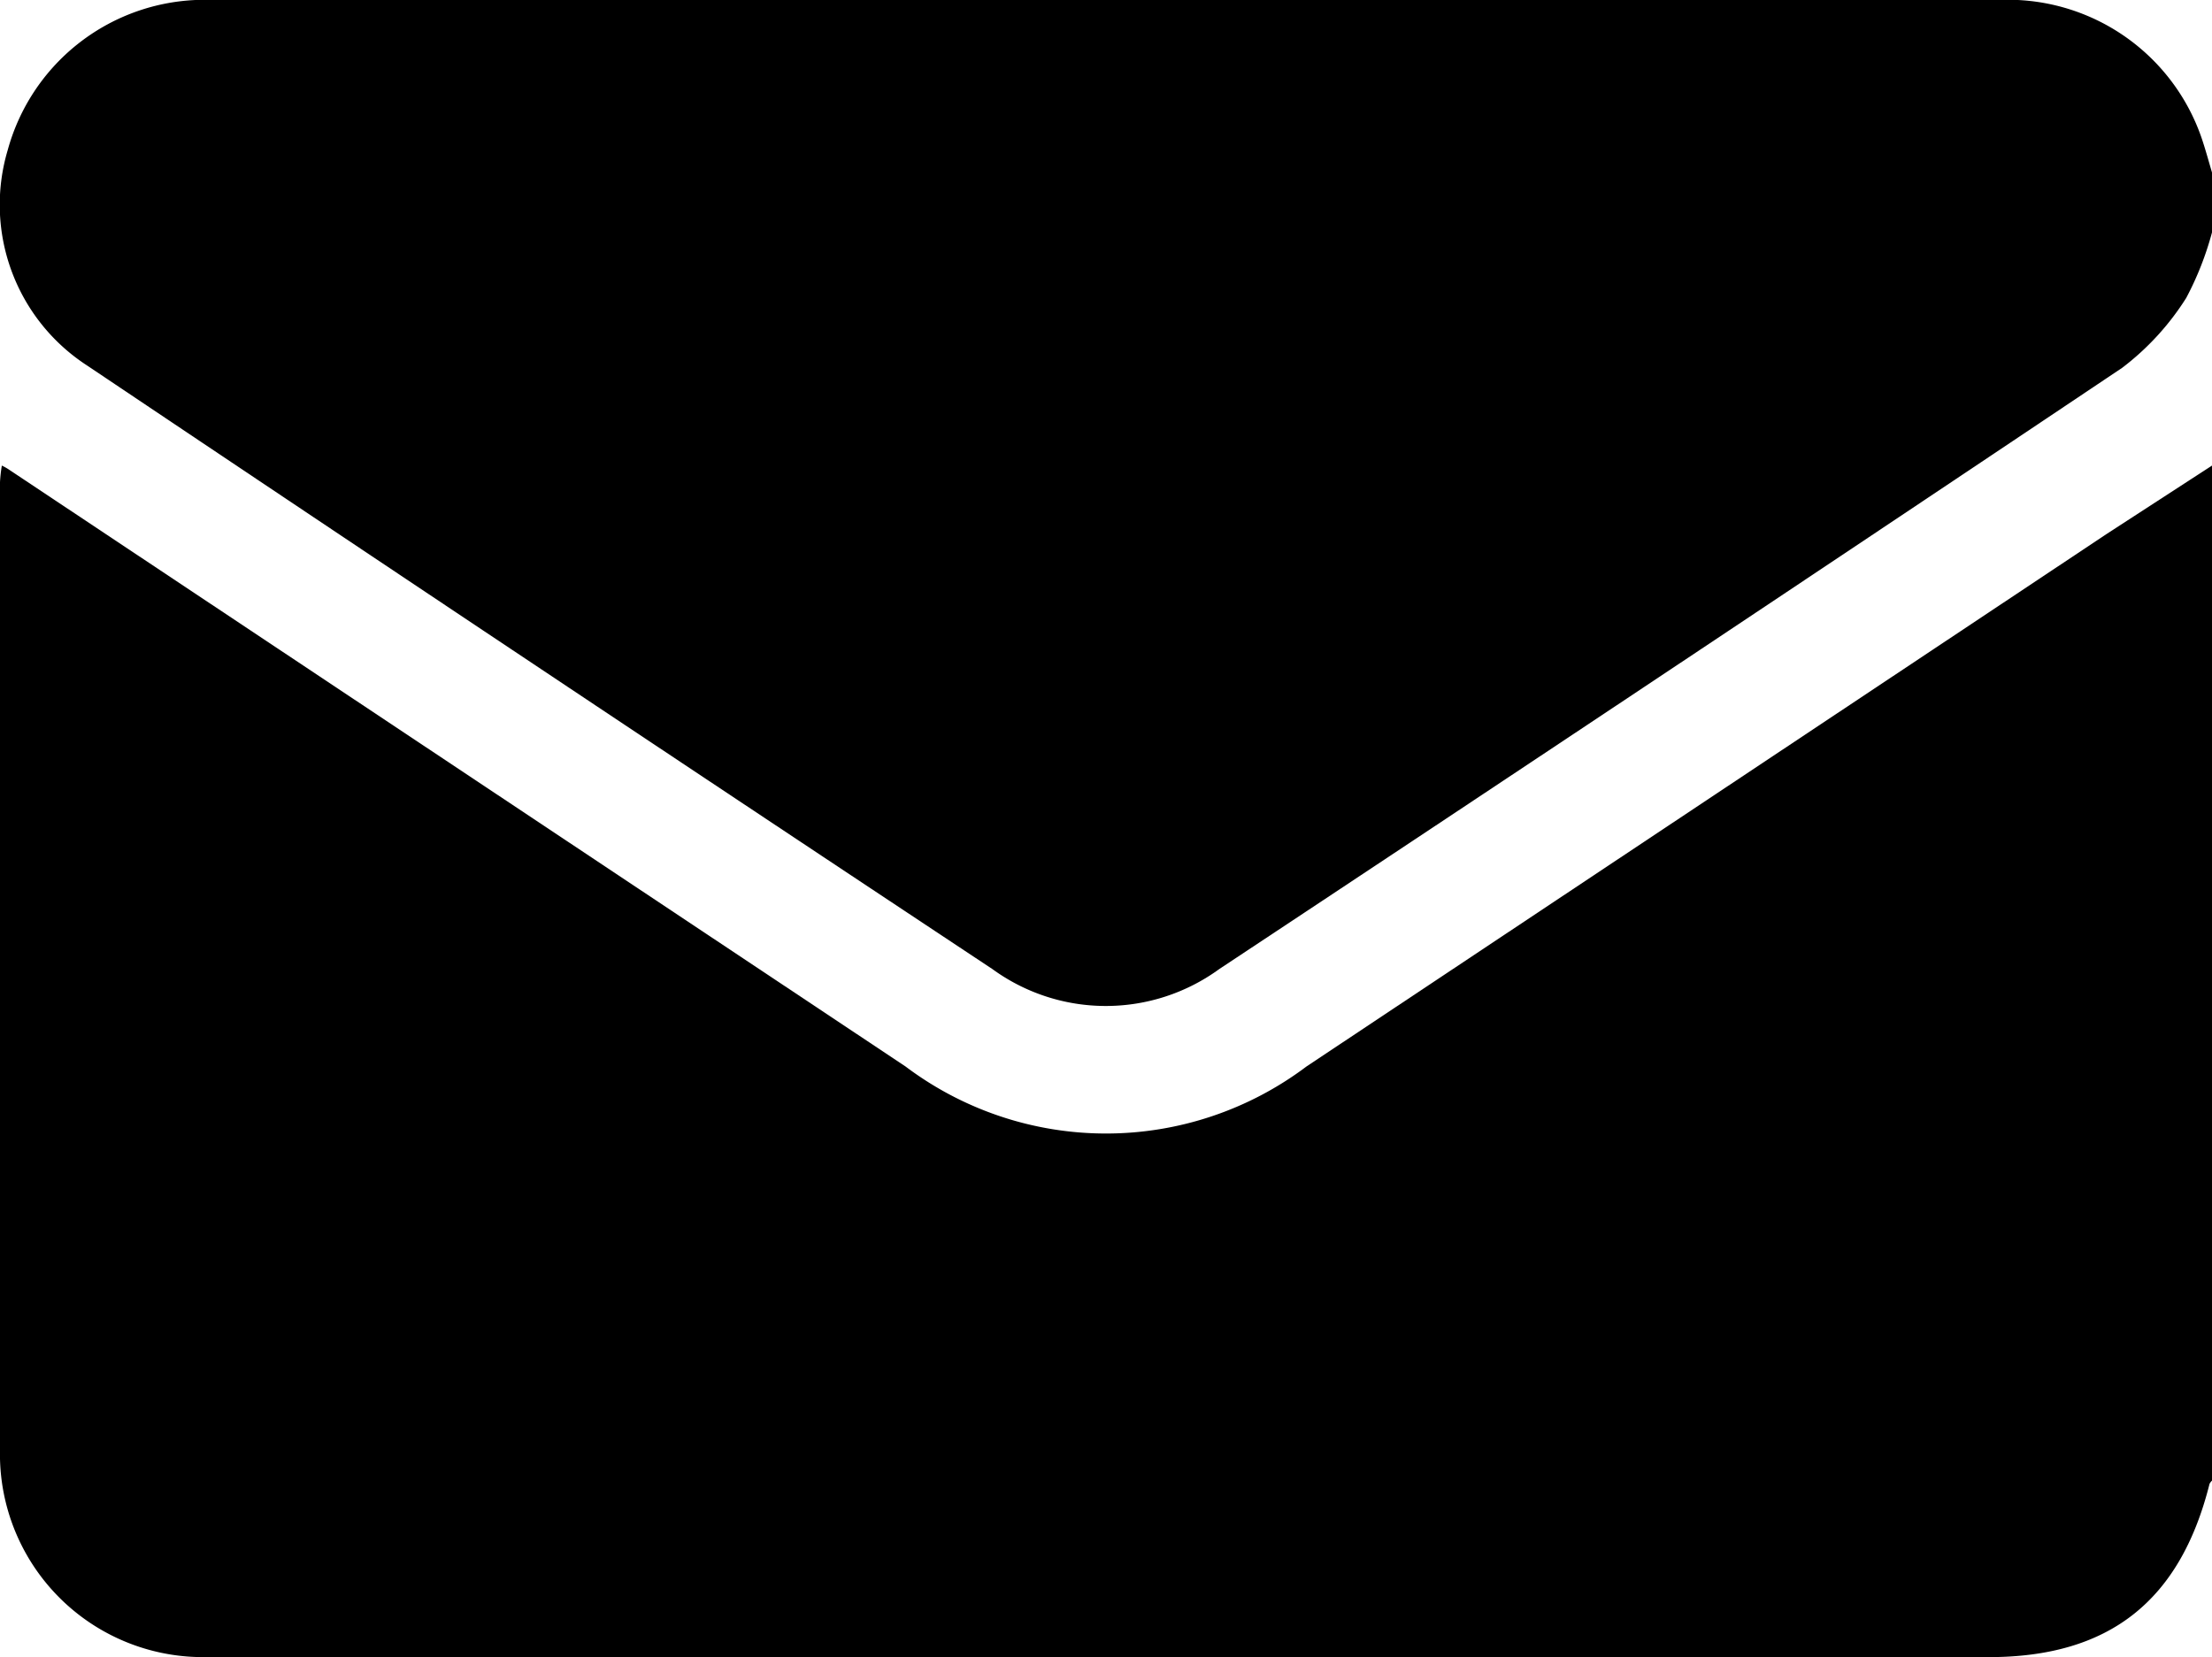 <?xml version="1.0" encoding="UTF-8"?> <svg xmlns="http://www.w3.org/2000/svg" viewBox="0 0 60.14 45.06"><title>mail-black</title><g id="Layer_2" data-name="Layer 2"><g id="Layer_2-2" data-name="Layer 2"><path d="M60.14,12.66v27.6s-.06.06-.07.1c-.8,3.18-2.73,4.7-6,4.7H5.49A5.52,5.52,0,0,1,0,39.42Q0,26.26,0,13.11a4.12,4.12,0,0,1,.05-.45,1.52,1.52,0,0,1,.21.12L24.62,29a9.06,9.06,0,0,0,10.9,0L57.29,14.51Z"></path><path d="M60.14,6.32a8.46,8.46,0,0,1-.7,1.78A7.22,7.22,0,0,1,57.7,10Q45.46,18.2,33.15,26.35a5.24,5.24,0,0,1-6.17,0Q14.65,18.18,2.37,9.94A5.21,5.21,0,0,1,.21,4.08,5.55,5.55,0,0,1,5.32,0h49a5.57,5.57,0,0,1,5.55,3.79c.11.33.2.67.3,1Z"></path></g></g></svg> 